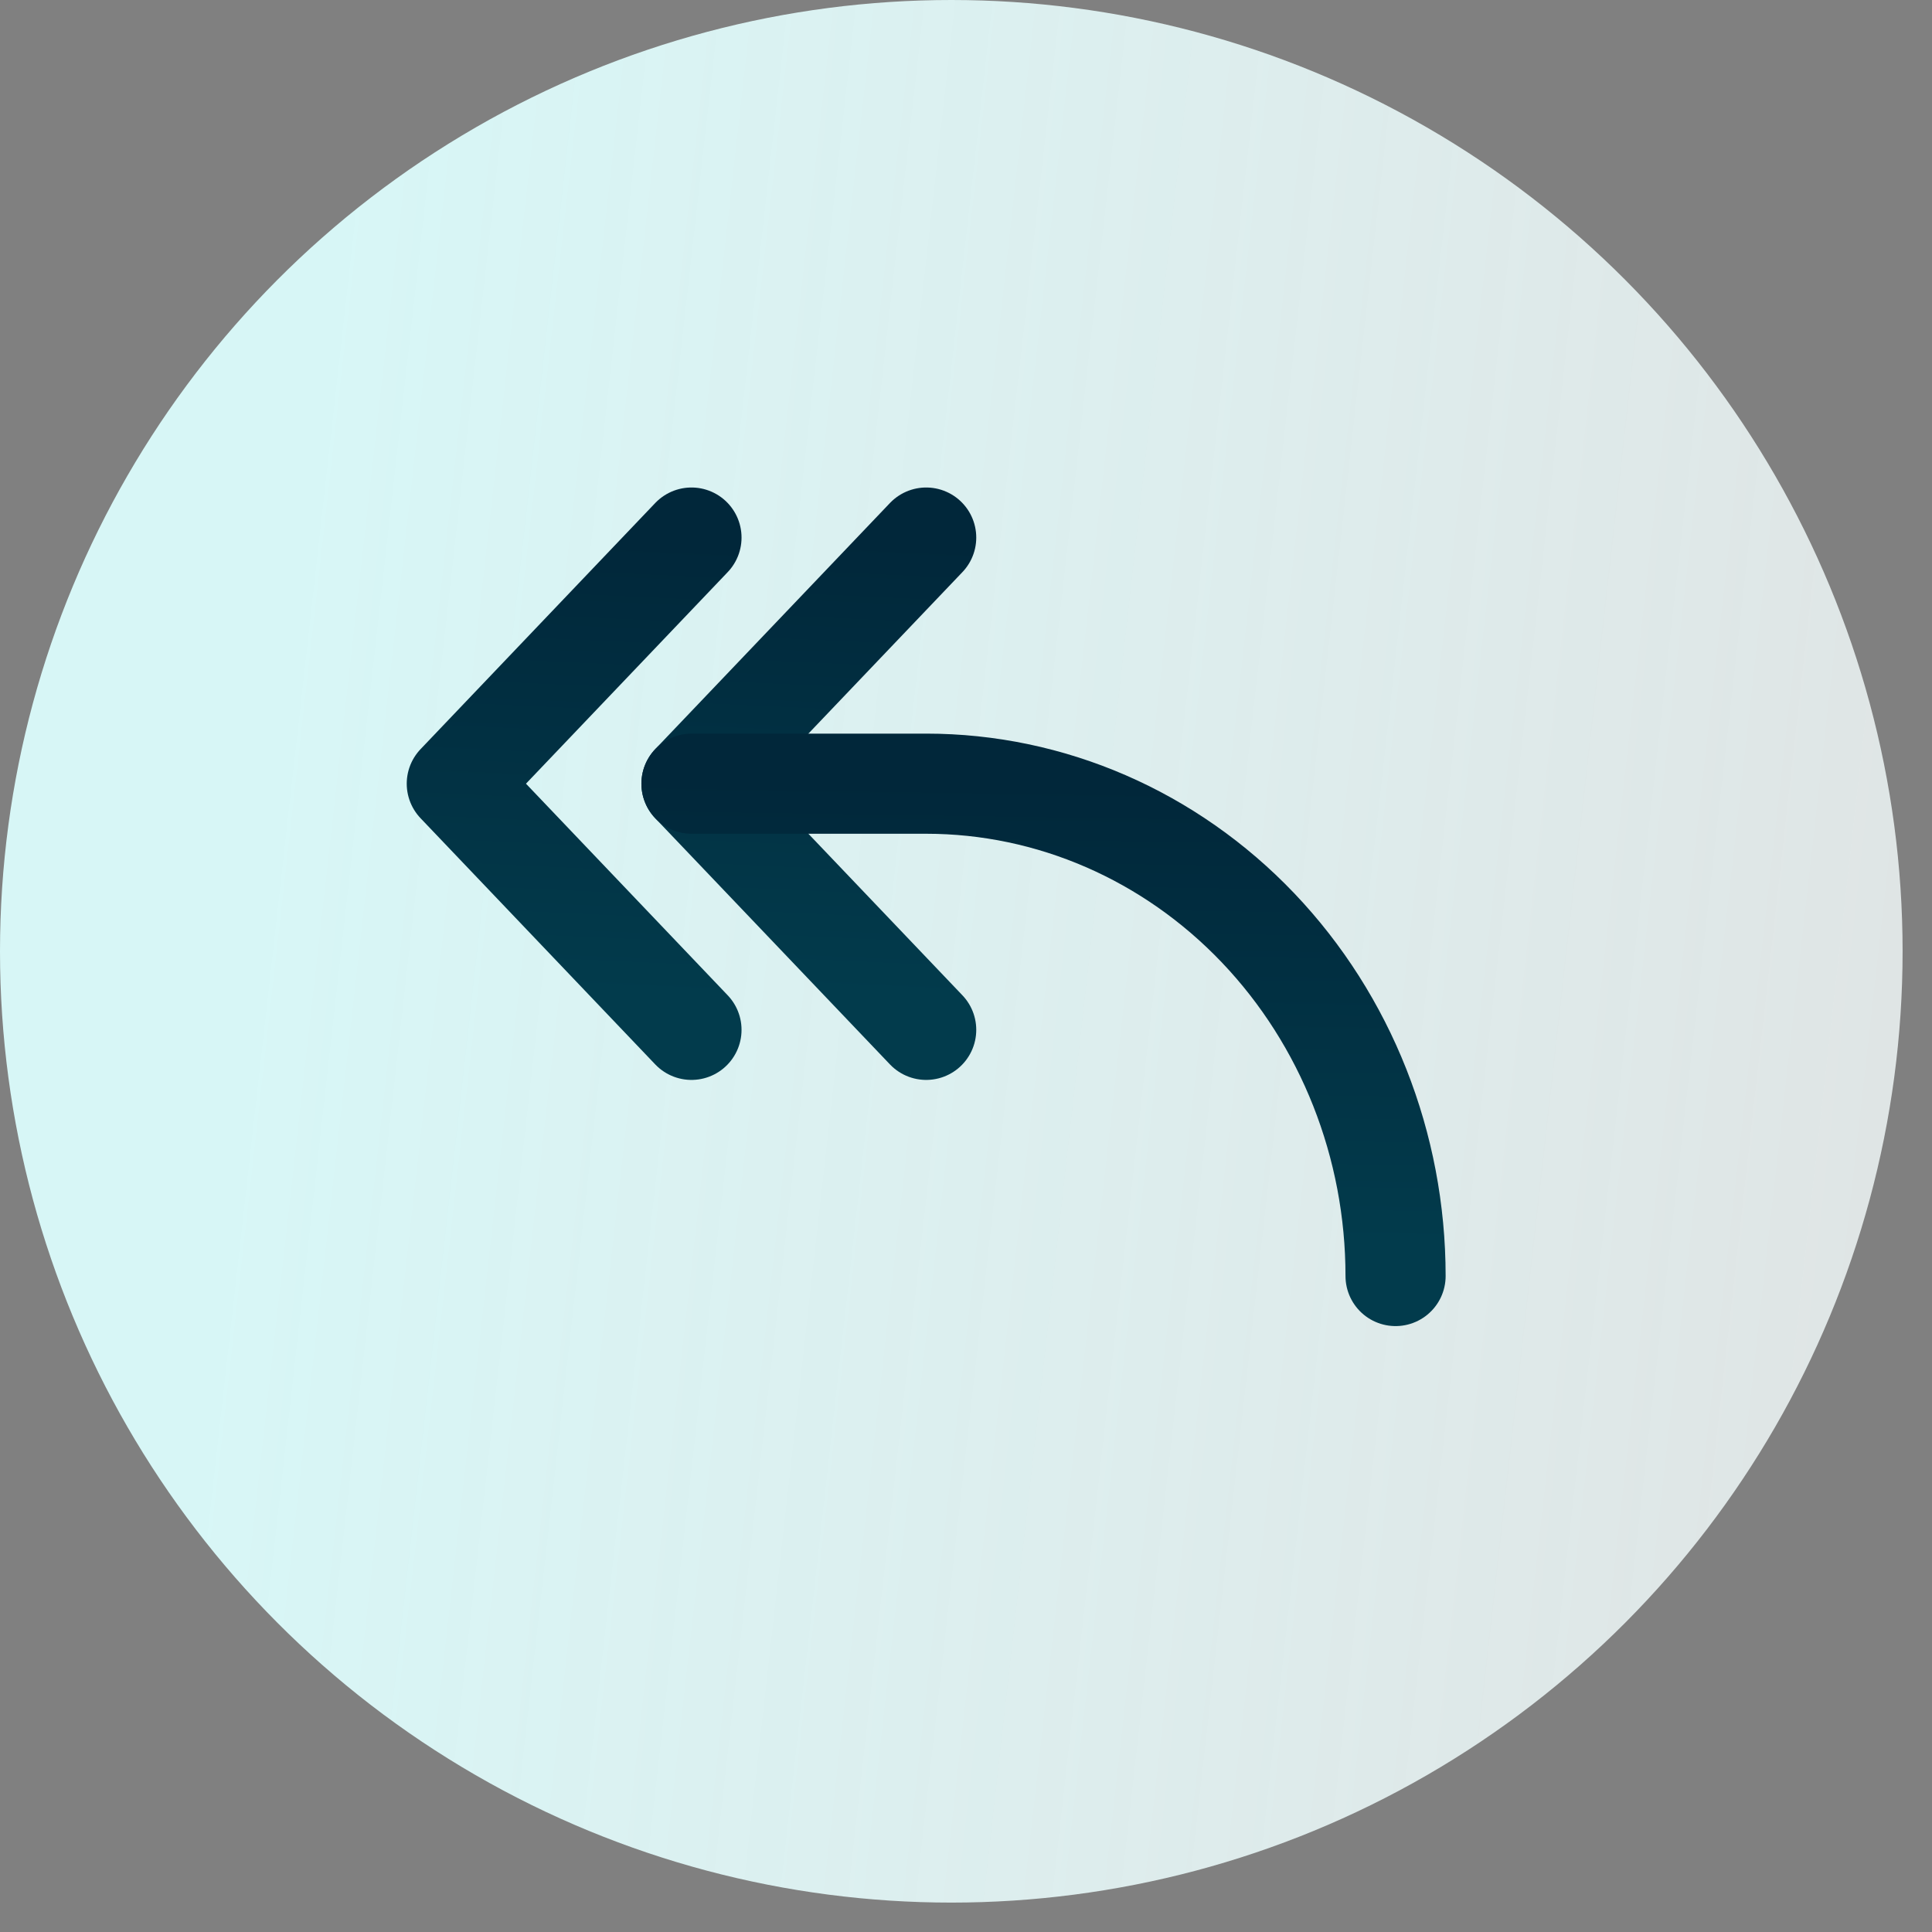 <svg width="41" height="41" viewBox="0 0 41 41" fill="none" xmlns="http://www.w3.org/2000/svg">
<rect x="0" y="0" width="41" height="41" fill="#808080" stroke="none"/>
<ellipse cx="20.188" cy="20.188" rx="20.188" ry="20.188" fill="url(#paint0_linear_345_7535)"/>
<path d="M14.674 21.855L9.694 16.631L14.674 11.408" stroke="url(#paint1_linear_345_7535)" stroke-width="2.125" stroke-linecap="round" stroke-linejoin="round"/>
<path d="M19.655 21.855L14.674 16.631L19.655 11.408" stroke="url(#paint2_linear_345_7535)" stroke-width="2.125" stroke-linecap="round" stroke-linejoin="round"/>
<path d="M29.616 27.079C29.616 24.308 28.566 21.651 26.698 19.691C24.83 17.732 22.297 16.631 19.655 16.631H14.674" stroke="url(#paint3_linear_345_7535)" stroke-width="2.125" stroke-linecap="round" stroke-linejoin="round"/>
<defs>
<linearGradient id="paint0_linear_345_7535" x1="-3.37" y1="-4.038" x2="53.504" y2="2.348" gradientUnits="userSpaceOnUse">
<stop offset="0.2" stop-color="#D7F6F6"/>
<stop offset="1" stop-color="white" stop-opacity="0.75"/>
</linearGradient>
<linearGradient id="paint1_linear_345_7535" x1="12.552" y1="11.408" x2="12.111" y2="21.078" gradientUnits="userSpaceOnUse">
<stop stop-color="#01273A"/>
<stop offset="1" stop-color="#023B4C"/>
</linearGradient>
<linearGradient id="paint2_linear_345_7535" x1="17.532" y1="11.408" x2="17.091" y2="21.078" gradientUnits="userSpaceOnUse">
<stop stop-color="#01273A"/>
<stop offset="1" stop-color="#023B4C"/>
</linearGradient>
<linearGradient id="paint3_linear_345_7535" x1="23.247" y1="16.631" x2="23.1" y2="26.32" gradientUnits="userSpaceOnUse">
<stop stop-color="#01273A"/>
<stop offset="1" stop-color="#023B4C"/>
</linearGradient>
</defs>
</svg>
